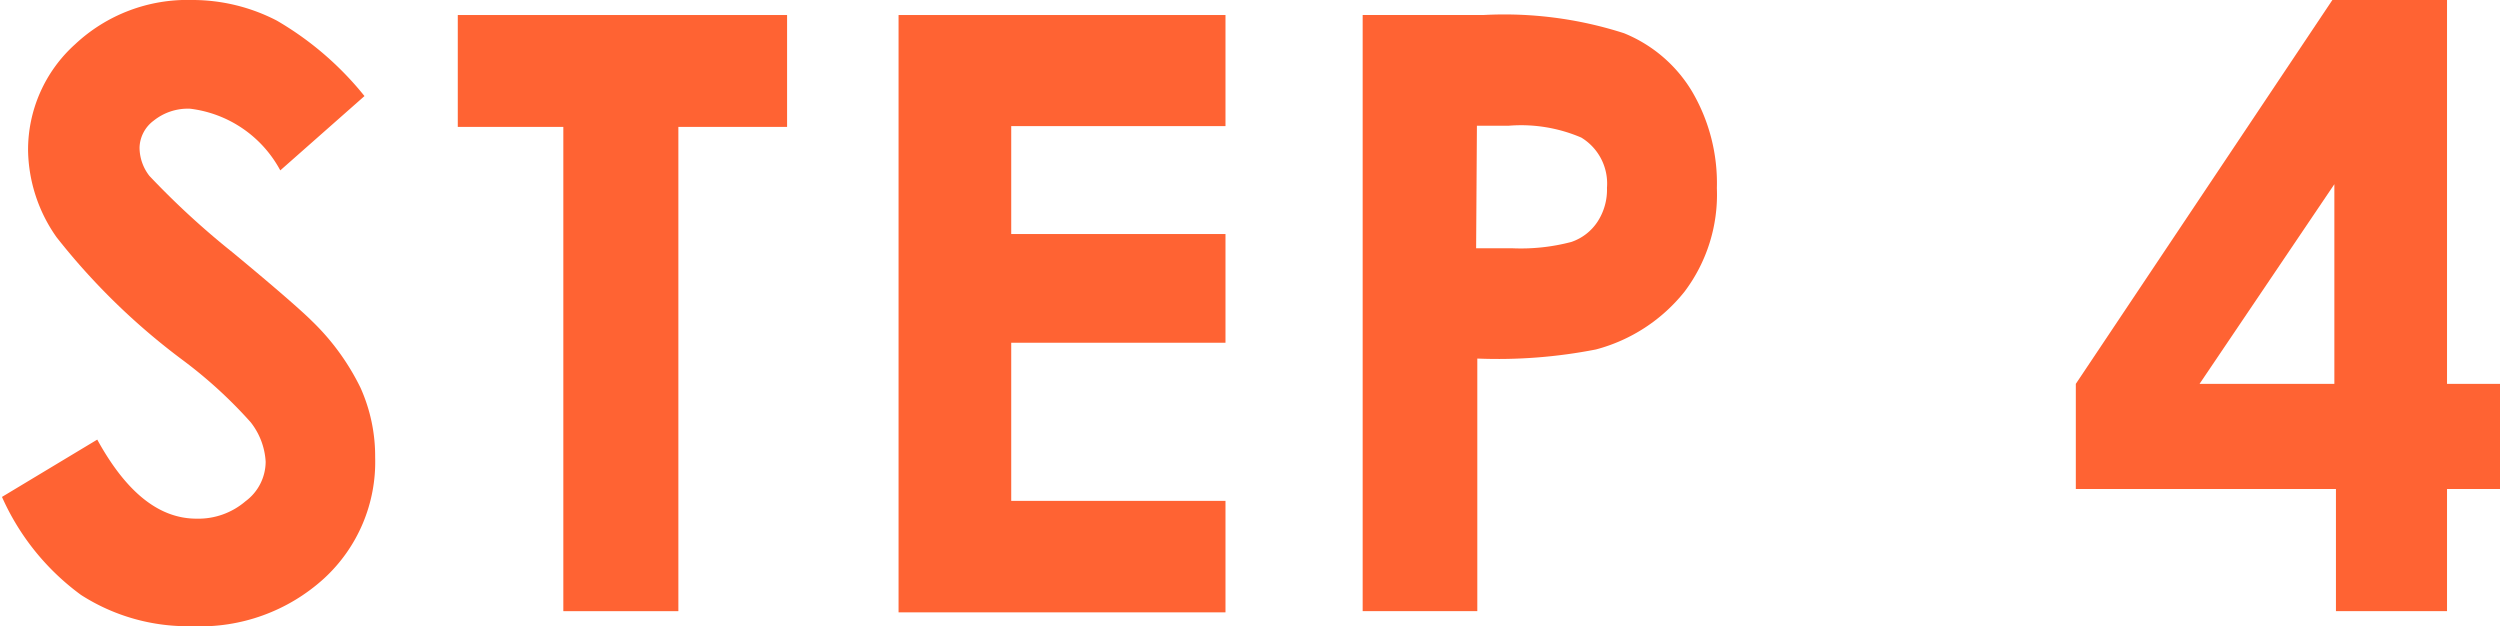 <svg xmlns="http://www.w3.org/2000/svg" viewBox="0 0 63.24 15.84">
    <title>step4</title>
    <g id="レイヤー_2" data-name="レイヤー 2">
        <g id="レイヤー_4" data-name="レイヤー 4">
            <path d="M9.22,2.43,7.09,4.31A3,3,0,0,0,4.81,2.75a1.38,1.38,0,0,0-.92.3.88.88,0,0,0-.36.68,1.17,1.17,0,0,0,.25.72A20.52,20.52,0,0,0,5.89,6.39c1.1.91,1.76,1.49,2,1.73A6,6,0,0,1,9.12,9.81a4.23,4.23,0,0,1,.37,1.76A4,4,0,0,1,8.2,14.63a4.65,4.65,0,0,1-3.34,1.21,5,5,0,0,1-2.81-.79,6.17,6.17,0,0,1-2-2.48l2.41-1.45c.73,1.33,1.56,2,2.51,2a1.83,1.83,0,0,0,1.24-.44,1.25,1.25,0,0,0,.51-1,1.77,1.77,0,0,0-.38-1A11.55,11.55,0,0,0,4.61,9.1,16.88,16.88,0,0,1,1.43,6,3.91,3.91,0,0,1,.71,3.81,3.59,3.59,0,0,1,1.9,1.12,4.15,4.15,0,0,1,4.86,0,4.64,4.64,0,0,1,7,.52,8,8,0,0,1,9.22,2.43Z"
                  style="fill:#ff6333"/>
            <path d="M11.58.38h8.33V3.21H17.16V15.46H14.25V3.21H11.58Z" style="fill:#ff6333"/>
            <path d="M22.73.38H31V3.19H25.58V5.92H31V8.67H25.58v4H31v2.82H22.73Z" style="fill:#ff6333"/>
            <path d="M34.47.38h3.05a9.88,9.88,0,0,1,3.56.46A3.57,3.57,0,0,1,42.8,2.31a4.58,4.58,0,0,1,.63,2.45,4.08,4.08,0,0,1-.82,2.62,4.26,4.26,0,0,1-2.24,1.46,12.86,12.86,0,0,1-3,.23v6.39H34.47Zm2.87,5.9h.91a5,5,0,0,0,1.5-.16,1.29,1.29,0,0,0,.66-.51,1.48,1.48,0,0,0,.24-.86A1.36,1.36,0,0,0,40,3.48a3.86,3.86,0,0,0-1.83-.3h-.81Z"
                  style="fill:#ff6333"/>
            <path d="M59,0H61.9V9.71h1.34v2.66H61.9v3.09H59.09V12.37H52.51V9.71Zm.05,9.71V4.66L55.64,9.71Z" style="fill:#ff6333"/>
        </g>
    </g>
</svg>